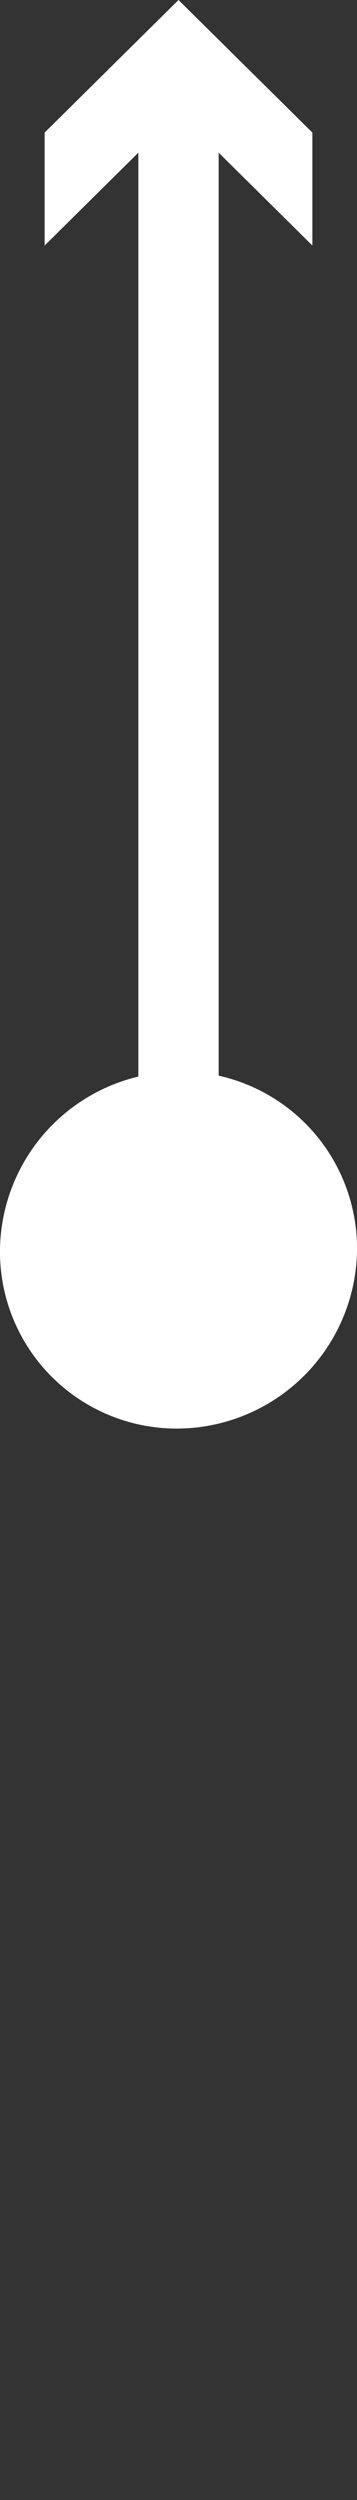 <svg xmlns="http://www.w3.org/2000/svg" viewBox="0 0 16 112"><rect x="0" y="0" width="16" height="112" fill="#333333" stroke="none"/><title>pointer_white</title><path d="M9.8 48.19V6.84L14 11V5.94L8 0 2 5.94V11l4.2-4.16v41.39A8.08 8.08 0 0 0 0 56v.09A7.92 7.92 0 0 0 8 64a8.09 8.09 0 0 0 8-8v-.09a7.93 7.93 0 0 0-6.2-7.72z" fill="#fff" fill-rule="evenodd"/></svg>